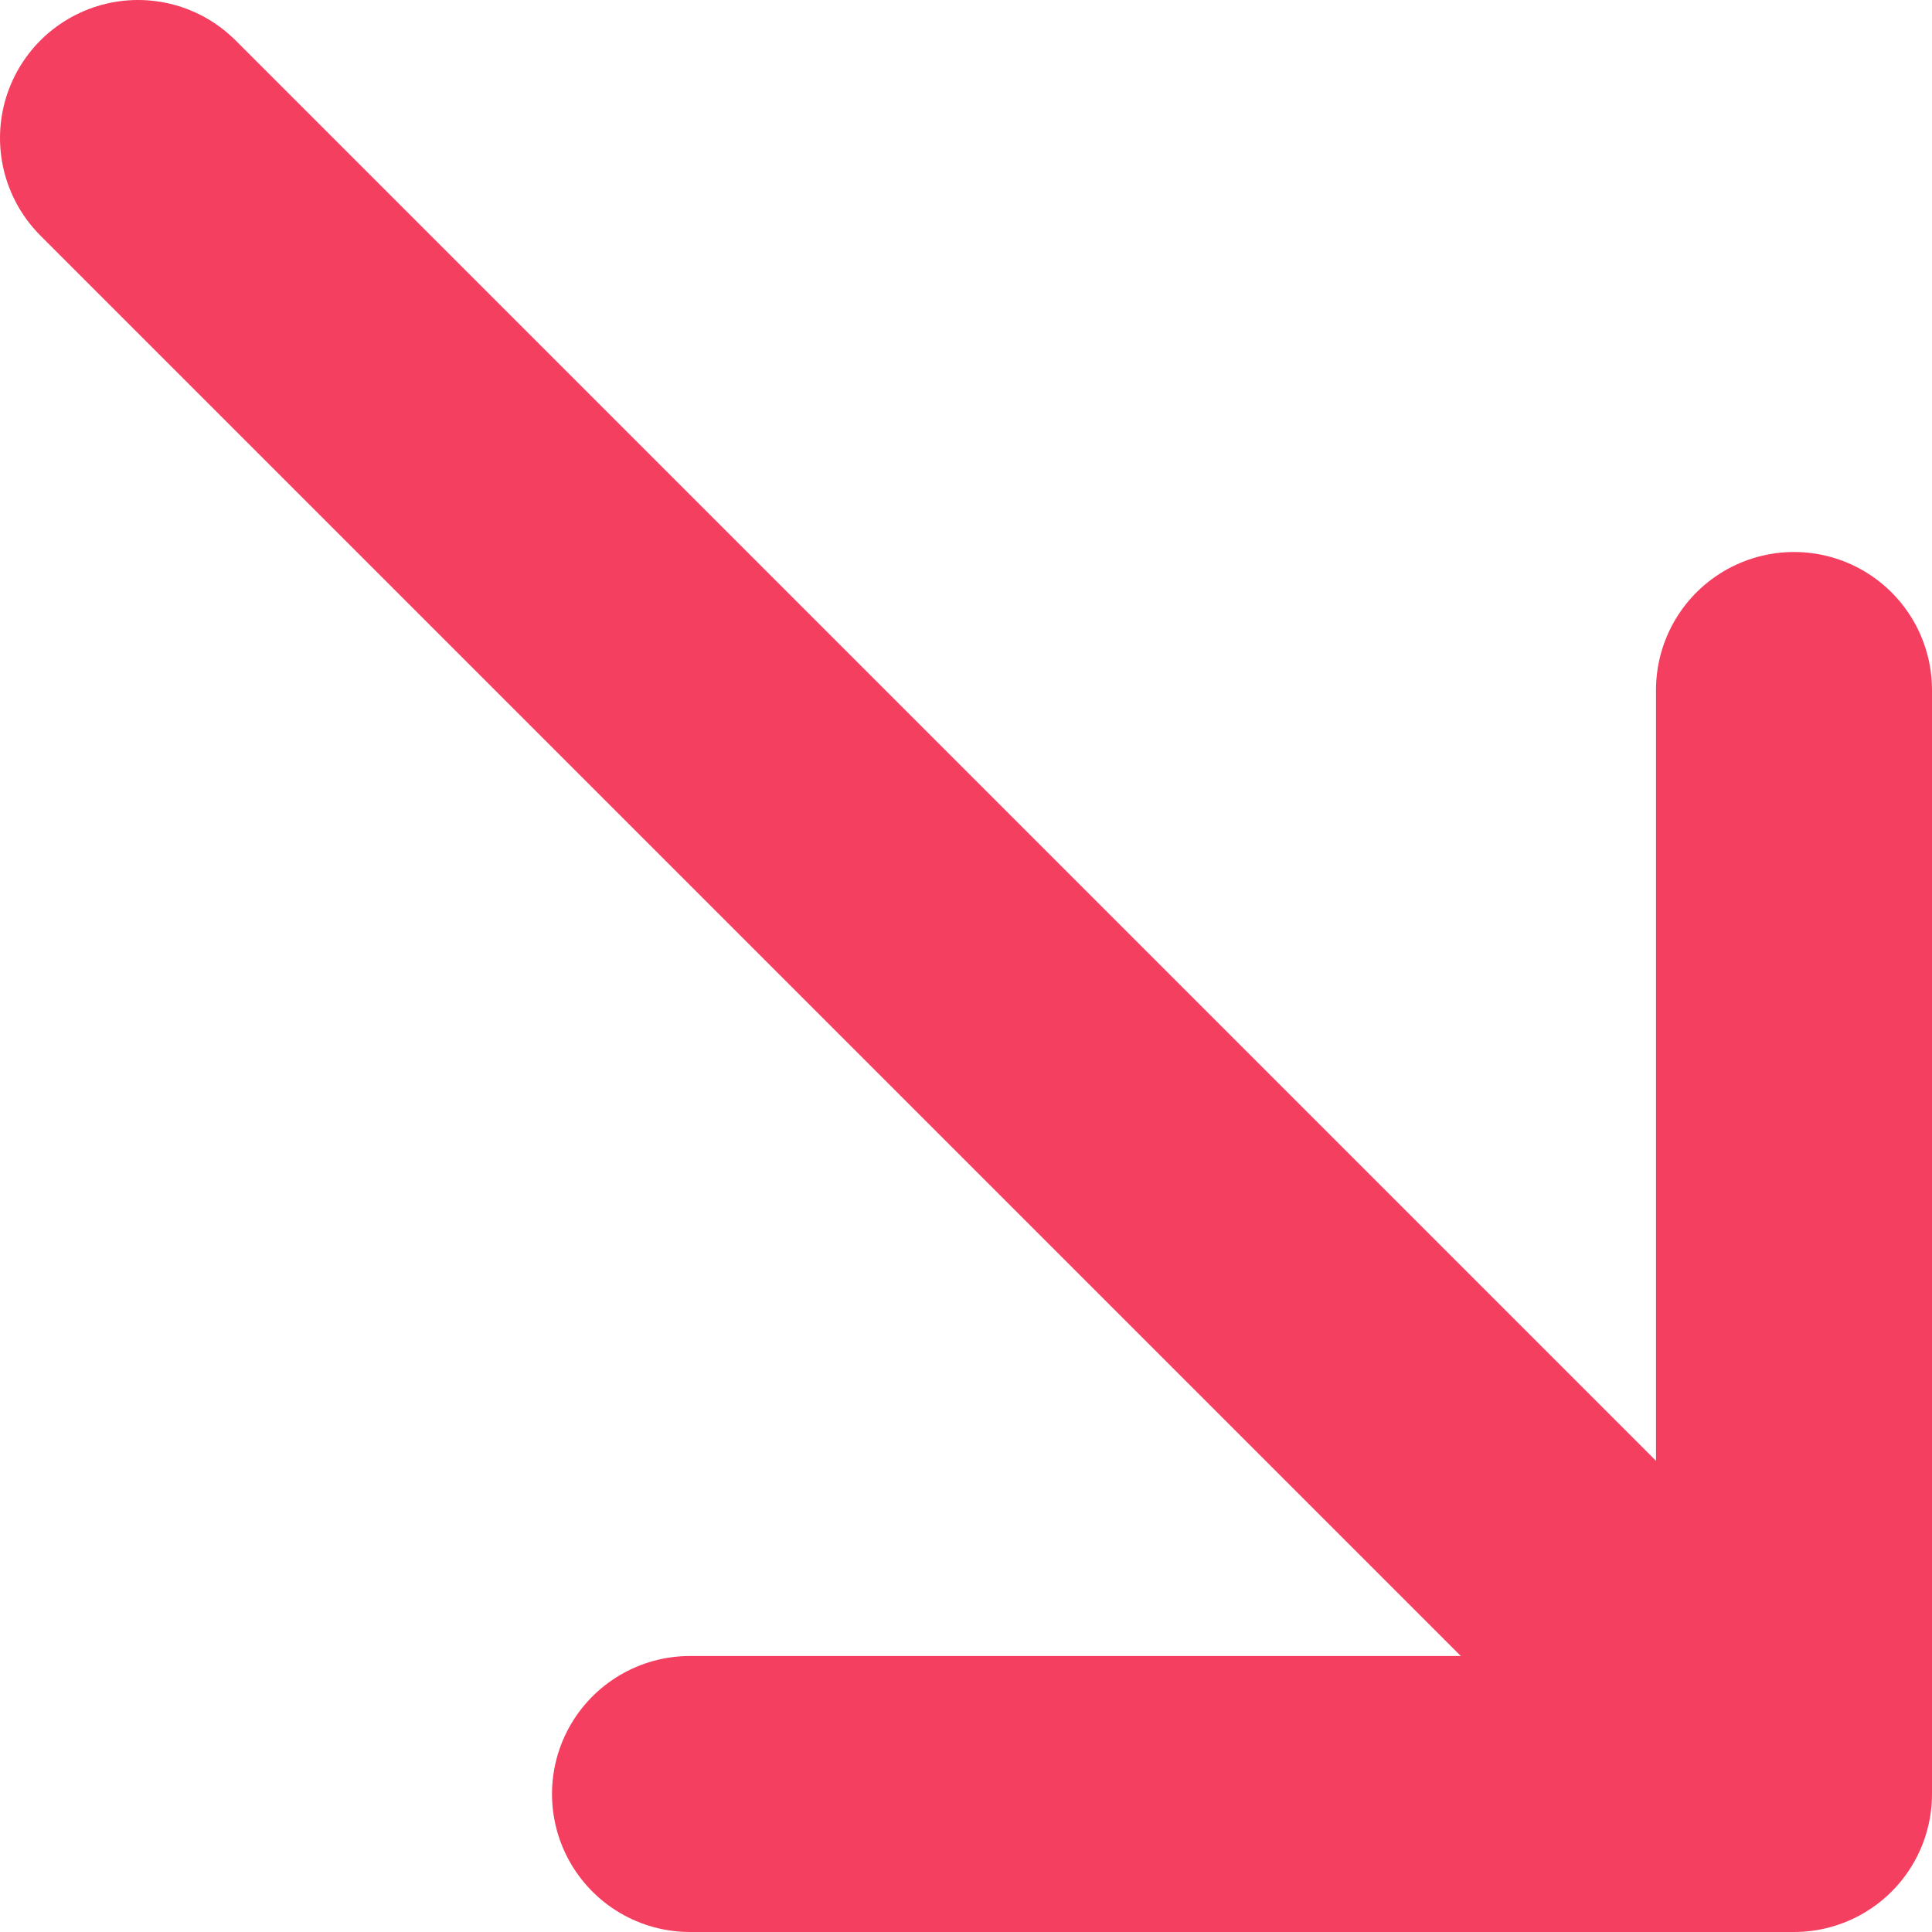 <svg width="14" height="14" viewBox="0 0 14 14" fill="none" xmlns="http://www.w3.org/2000/svg">
<path d="M1 1L13 13M13 13H5M13 13V5" stroke="#F43F60" stroke-width="2" stroke-linecap="round" stroke-linejoin="round"/>
</svg>

